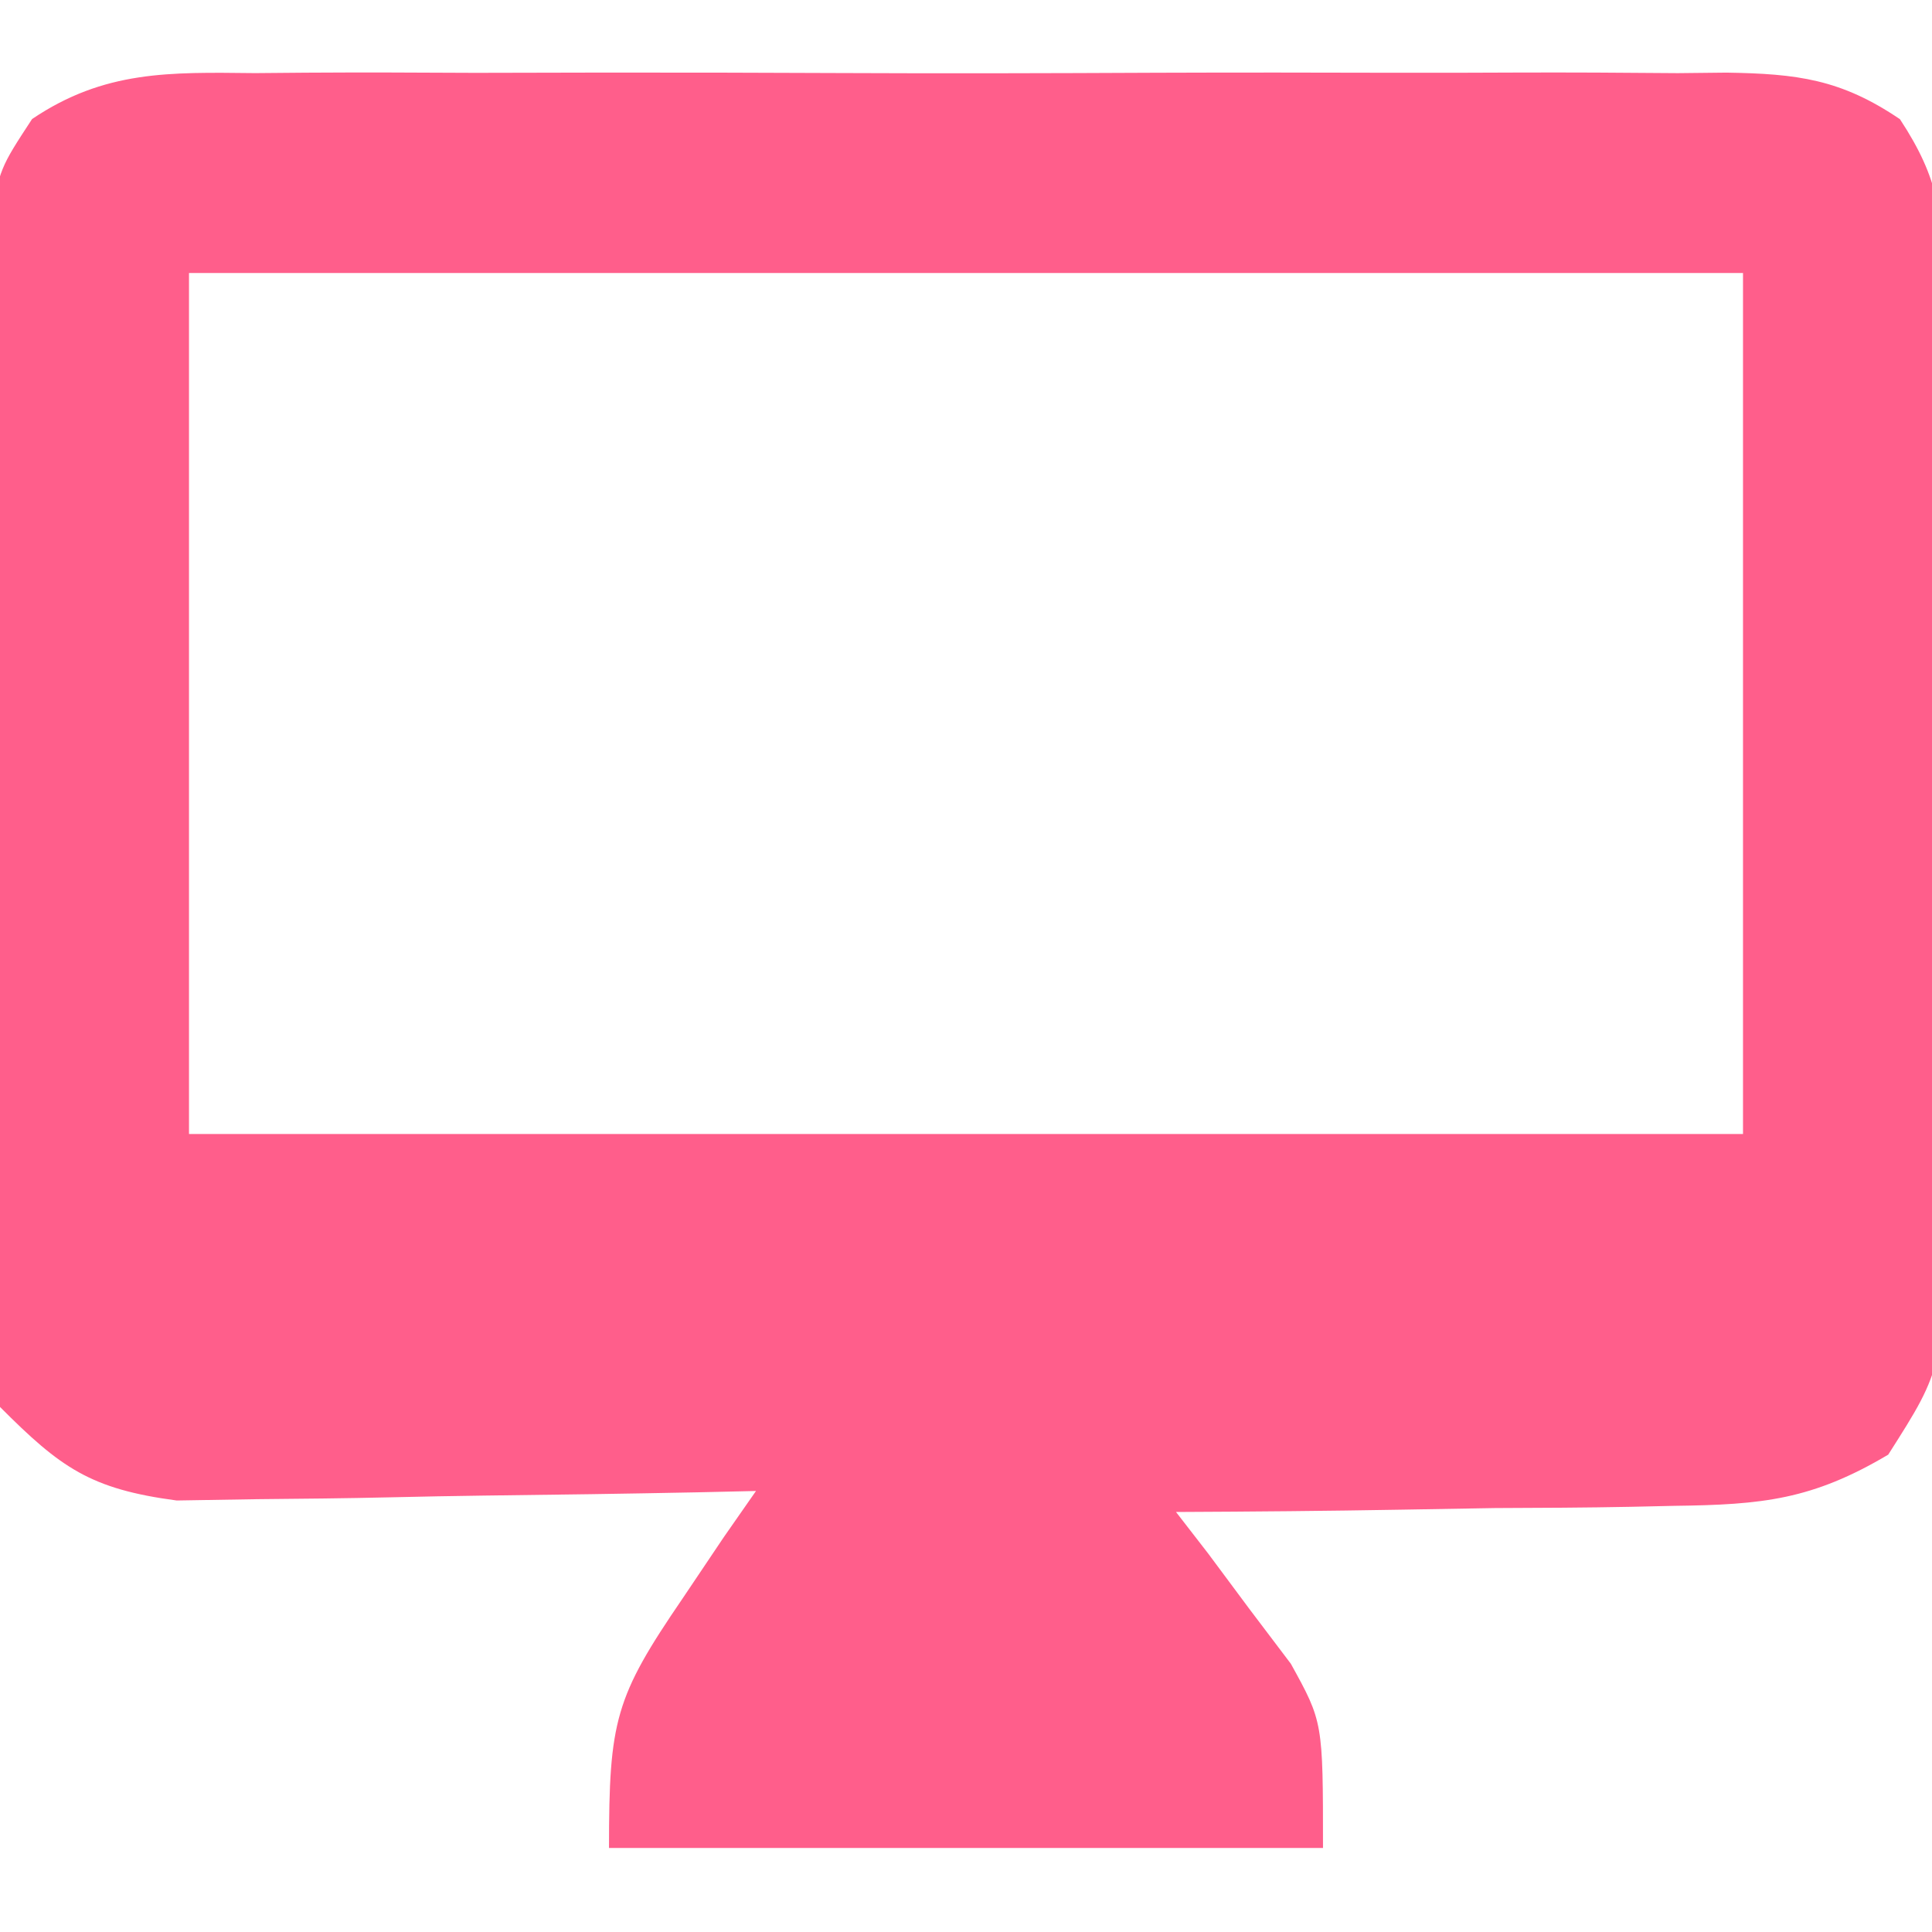 <svg height="92" width="92" xmlns="http://www.w3.org/2000/svg"><path d="m0 0c.813-.007 1.627-.014 2.465-.021 2.686-.018 5.372-.006 8.058.008 1.868-.003 3.736-.007 5.604-.012 3.914-.006 7.828.003 11.742.021 5.017.023 10.034.01 15.051-.014 3.857-.014 7.714-.01 11.571.001 1.85.003 3.7-.001 5.55-.01 2.586-.01 5.17.005 7.756.028.765-.008 1.53-.016 2.318-.025 3.366.054 5.443.311 8.257 2.218 1.894 2.882 2.039 4.586 2.06 8.023.016 1.145.032 2.29.048 3.469-.005 1.232-.01 2.465-.015 3.734.006 1.27.012 2.54.019 3.848.007 2.686.006 5.371-.009 8.057-.017 3.435.006 6.868.041 10.302.027 3.285.017 6.57.011 9.855.013 1.23.027 2.461.04 3.728-.092 8.401-.092 8.401-2.754 12.577-3.62 2.147-5.984 2.385-10.185 2.437-.681.015-1.362.03-2.064.046-2.16.043-4.319.052-6.479.06-1.471.023-2.941.049-4.412.076-3.592.063-7.183.095-10.775.111.505.652 1.011 1.305 1.531 1.977.65.874 1.299 1.748 1.969 2.648.65.859 1.299 1.717 1.969 2.602 1.531 2.773 1.531 2.773 1.531 8.773-11.22 0-22.44 0-34 0 0-6.078.291-7.177 3.5-11.875.65-.967 1.299-1.934 1.969-2.93.505-.724 1.011-1.449 1.531-2.195-.913.021-1.826.042-2.766.063-3.401.068-6.802.118-10.204.156-1.47.02-2.939.047-4.408.082-2.118.049-4.234.071-6.352.089-1.273.021-2.545.042-3.856.063-4.099-.545-5.518-1.548-8.413-4.454-.628-2.694-.628-2.694-.631-5.807-.013-1.168-.025-2.336-.038-3.539.013-1.257.027-2.515.04-3.81-.002-1.294-.005-2.589-.007-3.922-.003-2.737.012-5.474.039-8.211.034-3.504.028-7.007.009-10.511-.013-3.348.005-6.695.021-10.043-.005-1.257-.01-2.515-.015-3.81.016-1.168.032-2.336.048-3.539.006-1.027.012-2.054.019-3.113.515-2.694.515-2.694 2.042-5.025 3.442-2.324 6.562-2.229 10.575-2.187zm-3.102 9.518v41h74c0-13.53 0-27.06 0-41-24.42 0-48.84 0-74 0z" fill="#ff5e8b" transform="translate(12.102 3.482)"/></svg>